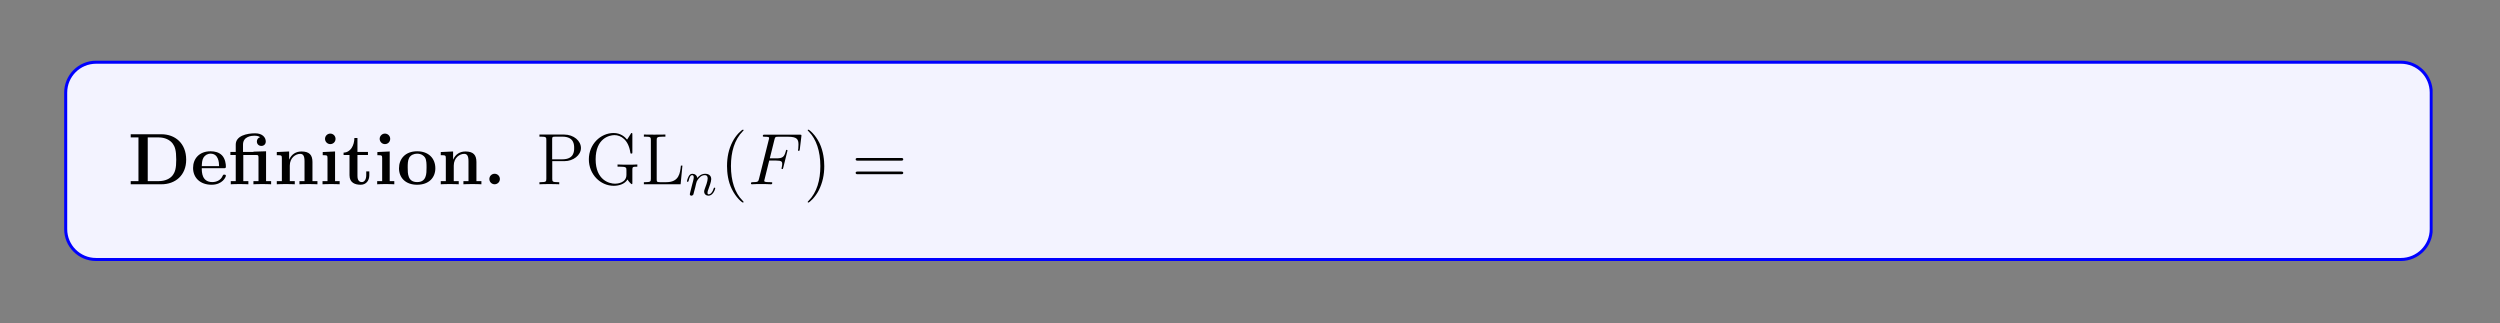 <?xml version="1.0" encoding="UTF-8"?>
<svg xmlns="http://www.w3.org/2000/svg" xmlns:xlink="http://www.w3.org/1999/xlink" width="408.468" height="52.785" viewBox="0 0 408.468 52.785">
<rect x="0" y="0" width="408.468" height="52.785" fill="#808080" stroke="none"/>
<defs>
<g>
<g id="glyph-0-0">
</g>
<g id="glyph-0-1">
<path d="M 0.453 -8.172 L 0.453 -7.656 L 1.719 -7.656 L 1.719 -0.516 L 0.453 -0.516 L 0.453 0 L 5.469 0 C 7.75 0 9.516 -1.469 9.516 -4.016 C 9.516 -6.703 7.703 -8.172 5.469 -8.172 Z M 3.234 -0.516 L 3.234 -7.656 L 5.016 -7.656 C 6.047 -7.656 6.875 -7.25 7.328 -6.625 C 7.672 -6.141 7.891 -5.562 7.891 -4.031 C 7.891 -2.625 7.719 -2.016 7.297 -1.453 C 6.875 -0.906 6.078 -0.516 5.016 -0.516 Z M 3.234 -0.516 "/>
</g>
<g id="glyph-0-2">
<path d="M 5.375 -2.625 C 5.656 -2.625 5.734 -2.625 5.734 -2.922 C 5.734 -3.281 5.641 -4.172 5.094 -4.734 C 4.594 -5.234 3.922 -5.391 3.234 -5.391 C 1.375 -5.391 0.375 -4.172 0.375 -2.672 C 0.375 -1.016 1.594 0.078 3.391 0.078 C 5.188 0.078 5.734 -1.188 5.734 -1.391 C 5.734 -1.578 5.547 -1.578 5.484 -1.578 C 5.281 -1.578 5.281 -1.531 5.203 -1.375 C 4.891 -0.609 4.109 -0.359 3.531 -0.359 C 1.812 -0.359 1.797 -1.969 1.797 -2.625 Z M 1.797 -2.969 C 1.828 -3.469 1.828 -3.922 2.078 -4.359 C 2.312 -4.734 2.719 -5 3.234 -5 C 4.516 -5 4.625 -3.578 4.625 -2.969 Z M 1.797 -2.969 "/>
</g>
<g id="glyph-0-3">
<path d="M 4.125 -5.328 L 4.125 -5.281 L 2.422 -5.281 L 2.422 -6.484 C 2.422 -7.828 3.828 -7.938 4.297 -7.938 C 4.422 -7.938 4.859 -7.938 5.219 -7.703 C 4.844 -7.578 4.688 -7.297 4.688 -6.984 C 4.688 -6.547 5.016 -6.266 5.422 -6.266 C 5.812 -6.266 6.141 -6.531 6.141 -6.984 C 6.141 -7.641 5.609 -8.328 4.406 -8.328 C 3.047 -8.328 1.234 -7.922 1.234 -6.484 L 1.234 -5.281 L 0.359 -5.281 L 0.359 -4.781 L 1.234 -4.781 L 1.234 -0.516 L 0.422 -0.516 L 0.422 0 C 0.688 -0.031 1.531 -0.031 1.859 -0.031 C 2.172 -0.031 3.031 -0.031 3.297 0 L 3.297 -0.516 L 2.469 -0.516 L 2.469 -4.781 L 4.578 -4.781 C 4.875 -4.781 4.953 -4.766 4.953 -4.344 L 4.953 -0.516 L 4.125 -0.516 L 4.125 0 C 4.406 -0.031 5.25 -0.031 5.578 -0.031 C 5.891 -0.031 6.734 -0.031 7.016 0 L 7.016 -0.516 L 6.188 -0.516 L 6.188 -5.391 Z M 4.125 -5.328 "/>
</g>
<g id="glyph-0-4">
<path d="M 6.328 -3.641 C 6.328 -4.781 5.828 -5.359 4.531 -5.359 C 3.672 -5.359 2.922 -4.938 2.531 -4.047 L 2.516 -4.047 L 2.516 -5.359 L 0.5 -5.266 L 0.5 -4.75 C 1.234 -4.75 1.328 -4.75 1.328 -4.281 L 1.328 -0.516 L 0.5 -0.516 L 0.5 0 C 0.781 -0.031 1.625 -0.031 1.969 -0.031 C 2.297 -0.031 3.172 -0.031 3.438 0 L 3.438 -0.516 L 2.625 -0.516 L 2.625 -3.047 C 2.625 -4.328 3.578 -4.969 4.328 -4.969 C 4.781 -4.969 5.031 -4.672 5.031 -3.781 L 5.031 -0.516 L 4.203 -0.516 L 4.203 0 C 4.484 -0.031 5.328 -0.031 5.672 -0.031 C 6 -0.031 6.875 -0.031 7.141 0 L 7.141 -0.516 L 6.328 -0.516 Z M 6.328 -3.641 "/>
</g>
<g id="glyph-0-5">
<path d="M 2.656 -7.422 C 2.656 -7.906 2.266 -8.281 1.797 -8.281 C 1.312 -8.281 0.938 -7.875 0.938 -7.422 C 0.938 -6.969 1.312 -6.562 1.797 -6.562 C 2.266 -6.562 2.656 -6.922 2.656 -7.422 Z M 0.562 -5.266 L 0.562 -4.75 C 1.266 -4.75 1.344 -4.75 1.344 -4.281 L 1.344 -0.516 L 0.531 -0.516 L 0.531 0 C 0.797 -0.031 1.625 -0.031 1.938 -0.031 C 2.281 -0.031 3.031 -0.031 3.328 0 L 3.328 -0.516 L 2.578 -0.516 L 2.578 -5.359 Z M 0.562 -5.266 "/>
</g>
<g id="glyph-0-6">
<path d="M 2.516 -4.781 L 4.234 -4.781 L 4.234 -5.281 L 2.516 -5.281 L 2.516 -7.562 L 2.016 -7.562 C 2 -6.375 1.422 -5.203 0.25 -5.172 L 0.25 -4.781 L 1.219 -4.781 L 1.219 -1.469 C 1.219 -0.203 2.188 0.078 3.047 0.078 C 3.922 0.078 4.453 -0.594 4.453 -1.469 L 4.453 -2.109 L 3.953 -2.109 L 3.953 -1.484 C 3.953 -0.703 3.594 -0.359 3.234 -0.359 C 2.516 -0.359 2.516 -1.156 2.516 -1.422 Z M 2.516 -4.781 "/>
</g>
<g id="glyph-0-7">
<path d="M 6.312 -2.609 C 6.312 -4.219 5.219 -5.391 3.344 -5.391 C 1.406 -5.391 0.375 -4.156 0.375 -2.609 C 0.375 -1.047 1.469 0.078 3.328 0.078 C 5.281 0.078 6.312 -1.109 6.312 -2.609 Z M 3.344 -0.359 C 1.797 -0.359 1.797 -1.75 1.797 -2.719 C 1.797 -3.281 1.797 -3.875 2.031 -4.312 C 2.281 -4.781 2.828 -5 3.328 -5 C 4.016 -5 4.438 -4.672 4.641 -4.344 C 4.875 -3.922 4.875 -3.297 4.875 -2.719 C 4.875 -1.734 4.875 -0.359 3.344 -0.359 Z M 3.344 -0.359 "/>
</g>
<g id="glyph-0-8">
<path d="M 2.719 -0.859 C 2.719 -1.344 2.328 -1.719 1.859 -1.719 C 1.391 -1.719 1 -1.344 1 -0.859 C 1 -0.375 1.391 0 1.859 0 C 2.328 0 2.719 -0.375 2.719 -0.859 Z M 2.719 -0.859 "/>
</g>
<g id="glyph-1-0">
</g>
<g id="glyph-1-1">
<path d="M 2.594 -3.781 L 4.609 -3.781 C 6 -3.781 7.281 -4.734 7.281 -5.922 C 7.281 -7.078 6.125 -8.125 4.516 -8.125 L 0.5 -8.125 L 0.5 -7.781 L 0.734 -7.781 C 1.594 -7.781 1.625 -7.672 1.625 -7.234 L 1.625 -0.906 C 1.625 -0.469 1.594 -0.344 0.734 -0.344 L 0.5 -0.344 L 0.5 0 C 0.781 -0.031 1.766 -0.031 2.109 -0.031 C 2.469 -0.031 3.438 -0.031 3.734 0 L 3.734 -0.344 L 3.484 -0.344 C 2.625 -0.344 2.594 -0.469 2.594 -0.906 Z M 2.578 -4.078 L 2.578 -7.312 C 2.578 -7.703 2.594 -7.781 3.125 -7.781 L 4.234 -7.781 C 6.172 -7.781 6.172 -6.438 6.172 -5.922 C 6.172 -5.422 6.172 -4.078 4.234 -4.078 Z M 2.578 -4.078 "/>
</g>
<g id="glyph-1-2">
<path d="M 7.75 -2.359 C 7.75 -2.828 7.797 -2.875 8.562 -2.875 L 8.562 -3.234 C 8.25 -3.203 7.422 -3.203 7.078 -3.203 C 6.688 -3.203 5.656 -3.203 5.328 -3.234 L 5.328 -2.875 L 5.703 -2.875 C 6.75 -2.875 6.781 -2.734 6.781 -2.312 L 6.781 -1.547 C 6.781 -0.188 5.234 -0.094 4.922 -0.094 C 3.984 -0.094 1.75 -0.672 1.75 -4.078 C 1.75 -7.516 4 -8.031 4.828 -8.031 C 5.875 -8.031 7.109 -7.281 7.422 -5.172 C 7.438 -5.047 7.438 -5.016 7.578 -5.016 C 7.75 -5.016 7.75 -5.047 7.75 -5.281 L 7.75 -8.109 C 7.75 -8.328 7.75 -8.375 7.625 -8.375 C 7.562 -8.375 7.547 -8.359 7.484 -8.234 L 6.891 -7.297 C 6.547 -7.734 5.828 -8.375 4.688 -8.375 C 2.531 -8.375 0.641 -6.516 0.641 -4.078 C 0.641 -1.609 2.531 0.25 4.703 0.25 C 5.547 0.25 6.516 -0.031 6.953 -0.781 C 7.172 -0.406 7.562 -0.016 7.656 -0.016 C 7.75 -0.016 7.75 -0.078 7.75 -0.281 Z M 7.75 -2.359 "/>
</g>
<g id="glyph-1-3">
<path d="M 6.781 -3.047 L 6.531 -3.047 C 6.406 -1.859 6.25 -0.344 4.172 -0.344 L 3.125 -0.344 C 2.609 -0.344 2.578 -0.422 2.578 -0.828 L 2.578 -7.219 C 2.578 -7.641 2.609 -7.781 3.641 -7.781 L 4 -7.781 L 4 -8.125 C 3.656 -8.109 2.609 -8.109 2.188 -8.109 C 1.828 -8.109 0.781 -8.109 0.484 -8.125 L 0.484 -7.781 L 0.719 -7.781 C 1.578 -7.781 1.625 -7.672 1.625 -7.234 L 1.625 -0.906 C 1.625 -0.469 1.578 -0.344 0.719 -0.344 L 0.484 -0.344 L 0.484 0 L 6.484 0 Z M 6.781 -3.047 "/>
</g>
<g id="glyph-1-4">
<path d="M 3.875 2.891 C 3.875 2.859 3.875 2.828 3.672 2.625 C 2.469 1.422 1.812 -0.531 1.812 -2.969 C 1.812 -5.281 2.375 -7.266 3.75 -8.672 C 3.875 -8.781 3.875 -8.797 3.875 -8.828 C 3.875 -8.906 3.812 -8.922 3.766 -8.922 C 3.609 -8.922 2.625 -8.078 2.047 -6.906 C 1.438 -5.703 1.172 -4.422 1.172 -2.969 C 1.172 -1.906 1.328 -0.484 1.953 0.781 C 2.656 2.219 3.625 2.984 3.766 2.984 C 3.812 2.984 3.875 2.969 3.875 2.891 Z M 3.875 2.891 "/>
</g>
<g id="glyph-1-5">
<path d="M 3.359 -2.969 C 3.359 -3.875 3.234 -5.344 2.578 -6.734 C 1.875 -8.156 0.891 -8.922 0.766 -8.922 C 0.719 -8.922 0.656 -8.906 0.656 -8.828 C 0.656 -8.797 0.656 -8.781 0.859 -8.578 C 2.047 -7.375 2.719 -5.406 2.719 -2.969 C 2.719 -0.672 2.156 1.328 0.781 2.719 C 0.656 2.828 0.656 2.859 0.656 2.891 C 0.656 2.969 0.719 2.984 0.766 2.984 C 0.922 2.984 1.891 2.125 2.469 0.969 C 3.078 -0.25 3.359 -1.531 3.359 -2.969 Z M 3.359 -2.969 "/>
</g>
<g id="glyph-1-6">
<path d="M 8.031 -3.859 C 8.203 -3.859 8.422 -3.859 8.422 -4.078 C 8.422 -4.297 8.219 -4.297 8.031 -4.297 L 1.031 -4.297 C 0.859 -4.297 0.641 -4.297 0.641 -4.078 C 0.641 -3.859 0.844 -3.859 1.031 -3.859 Z M 8.031 -1.641 C 8.203 -1.641 8.422 -1.641 8.422 -1.859 C 8.422 -2.078 8.219 -2.078 8.031 -2.078 L 1.031 -2.078 C 0.859 -2.078 0.641 -2.078 0.641 -1.875 C 0.641 -1.641 0.844 -1.641 1.031 -1.641 Z M 8.031 -1.641 "/>
</g>
<g id="glyph-2-0">
</g>
<g id="glyph-2-1">
<path d="M 1.594 -1.297 C 1.609 -1.422 1.688 -1.719 1.719 -1.844 C 1.828 -2.266 1.828 -2.281 2.016 -2.547 C 2.266 -2.922 2.641 -3.281 3.172 -3.281 C 3.453 -3.281 3.625 -3.109 3.625 -2.734 C 3.625 -2.297 3.297 -1.391 3.141 -1.016 C 3.047 -0.75 3.047 -0.703 3.047 -0.594 C 3.047 -0.141 3.406 0.078 3.75 0.078 C 4.531 0.078 4.859 -1.031 4.859 -1.141 C 4.859 -1.219 4.797 -1.234 4.734 -1.234 C 4.641 -1.234 4.625 -1.188 4.609 -1.109 C 4.406 -0.453 4.078 -0.141 3.781 -0.141 C 3.656 -0.141 3.594 -0.219 3.594 -0.406 C 3.594 -0.594 3.656 -0.766 3.734 -0.953 C 3.844 -1.266 4.203 -2.172 4.203 -2.625 C 4.203 -3.219 3.781 -3.5 3.219 -3.5 C 2.578 -3.5 2.156 -3.109 1.922 -2.812 C 1.875 -3.25 1.531 -3.5 1.125 -3.5 C 0.828 -3.5 0.641 -3.312 0.516 -3.078 C 0.312 -2.703 0.234 -2.297 0.234 -2.281 C 0.234 -2.219 0.297 -2.188 0.359 -2.188 C 0.453 -2.188 0.469 -2.219 0.531 -2.422 C 0.625 -2.812 0.766 -3.281 1.094 -3.281 C 1.297 -3.281 1.344 -3.078 1.344 -2.906 C 1.344 -2.766 1.312 -2.609 1.25 -2.344 C 1.234 -2.281 1.109 -1.812 1.078 -1.703 L 0.781 -0.516 C 0.75 -0.391 0.703 -0.203 0.703 -0.172 C 0.703 0.016 0.859 0.078 0.953 0.078 C 1.109 0.078 1.219 -0.016 1.281 -0.109 C 1.297 -0.156 1.359 -0.422 1.406 -0.594 Z M 1.594 -1.297 "/>
</g>
<g id="glyph-2-2">
<path d="M 6.328 -5.375 C 6.328 -5.406 6.344 -5.453 6.344 -5.5 C 6.344 -5.547 6.297 -5.594 6.25 -5.594 C 6.188 -5.594 6.172 -5.562 6.109 -5.5 L 5.547 -4.875 C 5.188 -5.391 4.672 -5.594 4.125 -5.594 C 2.266 -5.594 0.422 -3.875 0.422 -2.062 C 0.422 -0.734 1.406 0.172 2.75 0.172 C 3.609 0.172 4.25 -0.141 4.547 -0.484 C 4.641 -0.234 4.828 -0.016 4.906 -0.016 C 4.938 -0.016 4.984 -0.031 5 -0.062 C 5.047 -0.188 5.234 -1 5.281 -1.219 C 5.359 -1.547 5.406 -1.766 5.469 -1.828 C 5.531 -1.922 5.688 -1.922 5.922 -1.922 C 5.969 -1.922 6.078 -1.922 6.078 -2.078 C 6.078 -2.156 6.031 -2.188 5.969 -2.188 C 5.906 -2.188 5.812 -2.172 5.047 -2.172 C 4.844 -2.172 4.578 -2.172 4.453 -2.172 C 4.328 -2.188 4.016 -2.188 3.891 -2.188 C 3.844 -2.188 3.734 -2.188 3.734 -2.047 C 3.734 -1.922 3.812 -1.922 4.031 -1.922 C 4.188 -1.922 4.5 -1.922 4.688 -1.859 C 4.688 -1.844 4.703 -1.797 4.703 -1.766 C 4.703 -1.719 4.656 -1.547 4.625 -1.438 C 4.578 -1.234 4.5 -0.906 4.453 -0.828 C 4.203 -0.297 3.438 -0.094 2.891 -0.094 C 2.109 -0.094 1.188 -0.516 1.188 -1.797 C 1.188 -2.453 1.453 -3.609 2.156 -4.359 C 2.906 -5.188 3.766 -5.328 4.188 -5.328 C 5.156 -5.328 5.594 -4.562 5.594 -3.766 C 5.594 -3.656 5.562 -3.516 5.562 -3.406 C 5.562 -3.312 5.672 -3.312 5.703 -3.312 C 5.797 -3.312 5.812 -3.344 5.844 -3.484 Z M 6.328 -5.375 "/>
</g>
<g id="glyph-2-3">
<path d="M 3.078 -4.797 C 3.156 -5.078 3.172 -5.156 3.891 -5.156 C 4.125 -5.156 4.203 -5.156 4.203 -5.312 C 4.203 -5.328 4.188 -5.422 4.062 -5.422 C 3.891 -5.422 3.656 -5.406 3.5 -5.391 L 2.922 -5.391 C 2.094 -5.391 1.906 -5.422 1.844 -5.422 C 1.812 -5.422 1.688 -5.422 1.688 -5.266 C 1.688 -5.156 1.797 -5.156 1.922 -5.156 C 2.188 -5.156 2.406 -5.156 2.406 -5.031 C 2.406 -5 2.406 -5 2.375 -4.891 L 1.312 -0.625 C 1.25 -0.328 1.234 -0.266 0.641 -0.266 C 0.484 -0.266 0.391 -0.266 0.391 -0.109 C 0.391 0 0.5 0 0.641 0 L 4.469 0 C 4.672 0 4.672 -0.016 4.734 -0.156 C 4.812 -0.375 5.391 -1.875 5.391 -1.953 C 5.391 -2.031 5.328 -2.062 5.281 -2.062 C 5.188 -2.062 5.172 -2.016 5.125 -1.891 C 4.828 -1.156 4.5 -0.266 3.078 -0.266 L 2.062 -0.266 C 2 -0.281 1.969 -0.281 1.969 -0.328 C 1.969 -0.391 1.984 -0.453 2 -0.516 Z M 3.078 -4.797 "/>
</g>
<g id="glyph-2-4">
<path d="M 2.516 -2.578 L 3.328 -2.578 C 3.984 -2.578 4.016 -2.438 4.016 -2.219 C 4.016 -2.156 4.016 -2.078 3.953 -1.875 C 3.953 -1.844 3.938 -1.781 3.938 -1.75 C 3.938 -1.75 3.938 -1.641 4.062 -1.641 C 4.156 -1.641 4.188 -1.719 4.203 -1.828 L 4.625 -3.531 C 4.641 -3.547 4.656 -3.641 4.656 -3.656 C 4.656 -3.688 4.641 -3.766 4.531 -3.766 C 4.438 -3.766 4.422 -3.688 4.391 -3.594 C 4.234 -2.969 4.062 -2.828 3.344 -2.828 L 2.578 -2.828 L 3.078 -4.828 C 3.156 -5.125 3.156 -5.141 3.484 -5.141 L 4.656 -5.141 C 5.594 -5.141 5.859 -4.938 5.859 -4.25 C 5.859 -4.094 5.828 -3.875 5.828 -3.734 C 5.828 -3.641 5.875 -3.594 5.938 -3.594 C 6.062 -3.594 6.062 -3.672 6.078 -3.797 L 6.219 -5.156 C 6.234 -5.188 6.234 -5.25 6.234 -5.281 C 6.234 -5.391 6.141 -5.391 6 -5.391 L 1.922 -5.391 C 1.781 -5.391 1.672 -5.391 1.672 -5.25 C 1.672 -5.141 1.766 -5.141 1.906 -5.141 C 1.953 -5.141 2.078 -5.141 2.203 -5.125 C 2.375 -5.109 2.391 -5.094 2.391 -5.016 C 2.391 -4.969 2.391 -4.938 2.359 -4.844 L 1.312 -0.625 C 1.234 -0.328 1.219 -0.266 0.641 -0.266 C 0.484 -0.266 0.391 -0.266 0.391 -0.109 C 0.391 -0.078 0.406 0 0.516 0 C 0.688 0 0.875 -0.031 1.047 -0.031 L 2.141 -0.031 C 2.297 -0.016 2.578 0 2.734 0 C 2.781 0 2.891 0 2.891 -0.156 C 2.891 -0.266 2.797 -0.266 2.641 -0.266 C 2.469 -0.266 2.406 -0.266 2.219 -0.281 C 2.016 -0.297 1.984 -0.328 1.984 -0.422 C 1.984 -0.422 1.984 -0.469 2.016 -0.594 Z M 2.516 -2.578 "/>
</g>
<g id="glyph-2-5">
<path d="M 5.891 -5.125 C 5.953 -5.188 6 -5.234 6 -5.328 C 6 -5.422 5.938 -5.422 5.781 -5.422 L 2.25 -5.422 C 2.047 -5.422 2.047 -5.406 2 -5.266 L 1.547 -3.844 C 1.547 -3.812 1.531 -3.766 1.531 -3.734 C 1.531 -3.719 1.531 -3.625 1.641 -3.625 C 1.734 -3.625 1.75 -3.656 1.797 -3.812 C 2.172 -4.891 2.797 -5.156 3.766 -5.156 L 5.141 -5.156 L 0.609 -0.297 C 0.547 -0.234 0.484 -0.188 0.484 -0.094 C 0.484 0 0.562 0 0.703 0 L 4.375 0 C 4.578 0 4.594 -0.016 4.641 -0.156 L 5.188 -1.891 C 5.219 -2 5.219 -2.016 5.219 -2.031 C 5.219 -2.031 5.219 -2.141 5.109 -2.141 C 5.062 -2.141 5.031 -2.109 5.031 -2.109 C 5.016 -2.094 5 -2.078 4.984 -2.062 C 4.969 -2.016 4.969 -2 4.906 -1.812 C 4.547 -0.75 4.094 -0.281 2.828 -0.281 L 1.375 -0.281 Z M 5.891 -5.125 "/>
</g>
<g id="glyph-3-0">
</g>
<g id="glyph-3-1">
<path d="M 3.531 -3.875 L 4.672 -3.875 C 5.578 -3.875 5.656 -3.672 5.656 -3.328 C 5.656 -3.172 5.625 -3.016 5.578 -2.75 C 5.547 -2.703 5.531 -2.641 5.531 -2.625 C 5.531 -2.531 5.578 -2.484 5.672 -2.484 C 5.766 -2.484 5.781 -2.531 5.828 -2.719 L 6.516 -5.5 C 6.516 -5.547 6.484 -5.625 6.391 -5.625 C 6.281 -5.625 6.281 -5.578 6.234 -5.375 C 5.984 -4.484 5.734 -4.234 4.703 -4.234 L 3.625 -4.234 L 4.391 -7.312 C 4.5 -7.734 4.531 -7.766 5.016 -7.766 L 6.609 -7.766 C 8.094 -7.766 8.312 -7.328 8.312 -6.484 C 8.312 -6.406 8.312 -6.141 8.281 -5.828 C 8.266 -5.781 8.234 -5.625 8.234 -5.578 C 8.234 -5.484 8.297 -5.453 8.375 -5.453 C 8.453 -5.453 8.5 -5.5 8.531 -5.719 L 8.781 -7.797 C 8.781 -7.828 8.797 -7.953 8.797 -7.984 C 8.797 -8.109 8.688 -8.109 8.484 -8.109 L 2.828 -8.109 C 2.609 -8.109 2.484 -8.109 2.484 -7.891 C 2.484 -7.766 2.578 -7.766 2.781 -7.766 C 3.516 -7.766 3.516 -7.672 3.516 -7.547 C 3.516 -7.484 3.5 -7.438 3.469 -7.312 L 1.859 -0.875 C 1.75 -0.469 1.719 -0.344 0.891 -0.344 C 0.672 -0.344 0.547 -0.344 0.547 -0.125 C 0.547 0 0.656 0 0.719 0 C 0.953 0 1.188 -0.031 1.422 -0.031 L 2.969 -0.031 C 3.234 -0.031 3.516 0 3.781 0 C 3.875 0 4.031 0 4.031 -0.219 C 4.031 -0.344 3.953 -0.344 3.688 -0.344 C 2.75 -0.344 2.719 -0.422 2.719 -0.609 C 2.719 -0.672 2.75 -0.766 2.781 -0.844 Z M 3.531 -3.875 "/>
</g>
<g id="glyph-4-0">
</g>
<g id="glyph-4-1">
<path d="M 1.75 -2.062 C 1.719 -2.516 1.297 -2.625 1.078 -2.625 C 0.844 -2.625 0.688 -2.484 0.578 -2.297 C 0.438 -2.047 0.359 -1.734 0.359 -1.719 C 0.359 -1.656 0.422 -1.625 0.469 -1.625 C 0.562 -1.625 0.578 -1.672 0.594 -1.766 C 0.719 -2.234 0.859 -2.422 1.047 -2.422 C 1.266 -2.422 1.266 -2.188 1.266 -2.125 C 1.266 -2.031 1.203 -1.797 1.172 -1.625 C 1.125 -1.469 1.062 -1.219 1.031 -1.094 C 1 -0.938 0.953 -0.781 0.922 -0.641 C 0.875 -0.469 0.797 -0.172 0.797 -0.141 C 0.797 0 0.906 0.062 1.016 0.062 C 1.125 0.062 1.219 -0.016 1.266 -0.094 C 1.281 -0.141 1.328 -0.344 1.359 -0.469 L 1.5 -1 C 1.531 -1.156 1.562 -1.266 1.594 -1.406 C 1.656 -1.594 1.859 -1.922 2.078 -2.141 C 2.203 -2.25 2.453 -2.422 2.781 -2.422 C 3.156 -2.422 3.156 -2.125 3.156 -2.016 C 3.156 -1.656 2.906 -1.031 2.797 -0.75 C 2.75 -0.656 2.719 -0.562 2.719 -0.453 C 2.719 -0.156 2.984 0.062 3.312 0.062 C 3.922 0.062 4.219 -0.719 4.219 -0.859 C 4.219 -0.875 4.203 -0.938 4.109 -0.938 C 4.016 -0.938 4.016 -0.906 3.984 -0.797 C 3.875 -0.484 3.641 -0.141 3.328 -0.141 C 3.219 -0.141 3.172 -0.219 3.172 -0.344 C 3.172 -0.469 3.219 -0.578 3.266 -0.703 C 3.359 -0.922 3.625 -1.594 3.625 -1.938 C 3.625 -2.422 3.25 -2.625 2.797 -2.625 C 2.5 -2.625 2.125 -2.531 1.75 -2.062 Z M 1.75 -2.062 "/>
</g>
<g id="glyph-5-0">
</g>
<g id="glyph-5-1">
<path d="M 2.641 1.984 C 2.703 1.984 2.797 1.984 2.797 1.891 C 2.797 1.859 2.797 1.844 2.688 1.75 C 1.609 0.719 1.328 -0.75 1.328 -1.984 C 1.328 -4.266 2.281 -5.344 2.688 -5.703 C 2.797 -5.812 2.797 -5.812 2.797 -5.859 C 2.797 -5.891 2.766 -5.953 2.688 -5.953 C 2.562 -5.953 2.172 -5.547 2.109 -5.484 C 1.047 -4.359 0.812 -2.938 0.812 -1.984 C 0.812 -0.203 1.562 1.219 2.641 1.984 Z M 2.641 1.984 "/>
</g>
<g id="glyph-5-2">
<path d="M 2.453 -1.984 C 2.453 -2.734 2.328 -3.641 1.828 -4.578 C 1.438 -5.312 0.719 -5.953 0.578 -5.953 C 0.5 -5.953 0.469 -5.891 0.469 -5.859 C 0.469 -5.828 0.469 -5.812 0.578 -5.719 C 1.688 -4.656 1.938 -3.203 1.938 -1.984 C 1.938 0.297 0.984 1.375 0.594 1.734 C 0.484 1.844 0.469 1.844 0.469 1.891 C 0.469 1.922 0.5 1.984 0.578 1.984 C 0.703 1.984 1.109 1.578 1.172 1.516 C 2.234 0.391 2.453 -1.031 2.453 -1.984 Z M 2.453 -1.984 "/>
</g>
</g>
<clipPath id="clip-0">
<path clip-rule="nonzero" d="M 10.484 10 L 397.457 10 L 397.457 42.648 L 10.484 42.648 Z M 10.484 10 "/>
</clipPath>
<clipPath id="clip-1">
<path clip-rule="nonzero" d="M 10.734 37.438 L 10.734 15.129 C 10.734 12.391 12.957 10.168 15.695 10.168 L 392.25 10.168 C 394.988 10.168 397.211 12.391 397.211 15.129 L 397.211 37.438 C 397.211 40.18 394.988 42.398 392.25 42.398 L 15.695 42.398 C 12.957 42.398 10.734 40.18 10.734 37.438 Z M 10.734 37.438 "/>
</clipPath>
<clipPath id="clip-2">
<path clip-rule="nonzero" d="M 10.484 9.922 L 397.457 9.922 L 397.457 42.648 L 10.484 42.648 Z M 10.484 9.922 "/>
</clipPath>
</defs>
<g clip-path="url(#clip-0)">
<g clip-path="url(#clip-1)">
<path fill-rule="nonzero" fill="rgb(95%, 95%, 100%)" fill-opacity="1" d="M 10.734 37.438 L 10.734 15.129 C 10.734 12.391 12.957 10.168 15.695 10.168 L 392.25 10.168 C 394.988 10.168 397.211 12.391 397.211 15.129 L 397.211 37.438 C 397.211 40.18 394.988 42.398 392.25 42.398 L 15.695 42.398 C 12.957 42.398 10.734 40.18 10.734 37.438 Z M 10.734 37.438 "/>
</g>
</g>
<g clip-path="url(#clip-2)">
<path fill="none" stroke-width="0.498" stroke-linecap="butt" stroke-linejoin="miter" stroke="rgb(0%, 0%, 100%)" stroke-opacity="1" stroke-miterlimit="10" d="M 0.249 5.232 L 0.249 27.631 C 0.249 30.381 2.481 32.613 5.23 32.613 L 383.319 32.613 C 386.068 32.613 388.3 30.381 388.3 27.631 L 388.3 5.232 C 388.3 2.479 386.068 0.251 383.319 0.251 L 5.23 0.251 C 2.481 0.251 0.249 2.479 0.249 5.232 Z M 0.249 5.232 " transform="matrix(0.996, 0, 0, -0.996, 10.486, 42.648)"/>
</g>
<g fill="rgb(0%, 0%, 0%)" fill-opacity="1">
<use xlink:href="#glyph-0-1" x="20.904" y="30.108"/>
<use xlink:href="#glyph-0-2" x="31.171" y="30.108"/>
<use xlink:href="#glyph-0-3" x="37.283" y="30.108"/>
<use xlink:href="#glyph-0-4" x="44.724" y="30.108"/>
<use xlink:href="#glyph-0-5" x="52.166" y="30.108"/>
<use xlink:href="#glyph-0-6" x="55.887" y="30.108"/>
<use xlink:href="#glyph-0-5" x="61.096" y="30.108"/>
<use xlink:href="#glyph-0-7" x="64.817" y="30.108"/>
<use xlink:href="#glyph-0-4" x="71.514" y="30.108"/>
<use xlink:href="#glyph-0-8" x="78.956" y="30.108"/>
</g>
<g fill="rgb(0%, 0%, 0%)" fill-opacity="1">
<use xlink:href="#glyph-1-1" x="87.638" y="30.108"/>
<use xlink:href="#glyph-1-2" x="95.57" y="30.108"/>
<use xlink:href="#glyph-1-3" x="104.718" y="30.108"/>
</g>
<g fill="rgb(0%, 0%, 0%)" fill-opacity="1">
<use xlink:href="#glyph-2-1" x="112.003" y="31.895"/>
</g>
<g fill="rgb(0%, 0%, 0%)" fill-opacity="1">
<use xlink:href="#glyph-1-4" x="117.616" y="30.108"/>
</g>
<g fill="rgb(0%, 0%, 0%)" fill-opacity="1">
<use xlink:href="#glyph-3-1" x="122.149" y="30.108"/>
</g>
<g fill="rgb(0%, 0%, 0%)" fill-opacity="1">
<use xlink:href="#glyph-1-5" x="131.316" y="30.108"/>
</g>
<g fill="rgb(0%, 0%, 0%)" fill-opacity="1">
<use xlink:href="#glyph-1-6" x="139.16" y="30.108"/>
</g>
<g fill="rgb(95%, 95%, 100%)" fill-opacity="1">
<use xlink:href="#glyph-2-2" x="152.723" y="24.433"/>
<use xlink:href="#glyph-2-3" x="159.294" y="24.433"/>
</g>
<g fill="rgb(95%, 95%, 100%)" fill-opacity="1">
<use xlink:href="#glyph-4-1" x="165.031" y="25.425"/>
</g>
<g fill="rgb(95%, 95%, 100%)" fill-opacity="1">
<use xlink:href="#glyph-5-1" x="170.109" y="24.433"/>
</g>
<g fill="rgb(95%, 95%, 100%)" fill-opacity="1">
<use xlink:href="#glyph-2-4" x="173.389" y="24.433"/>
</g>
<g fill="rgb(95%, 95%, 100%)" fill-opacity="1">
<use xlink:href="#glyph-5-2" x="179.897" y="24.433"/>
</g>
<path fill="none" stroke-width="0.478" stroke-linecap="butt" stroke-linejoin="miter" stroke="rgb(95%, 95%, 100%)" stroke-opacity="1" stroke-miterlimit="10" d="M -0 -0 L 30.577 -0 " transform="matrix(0.996, 0, 0, -0.996, 152.723, 27.132)"/>
<g fill="rgb(95%, 95%, 100%)" fill-opacity="1">
<use xlink:href="#glyph-2-5" x="164.813" y="34.215"/>
</g>
</svg>
